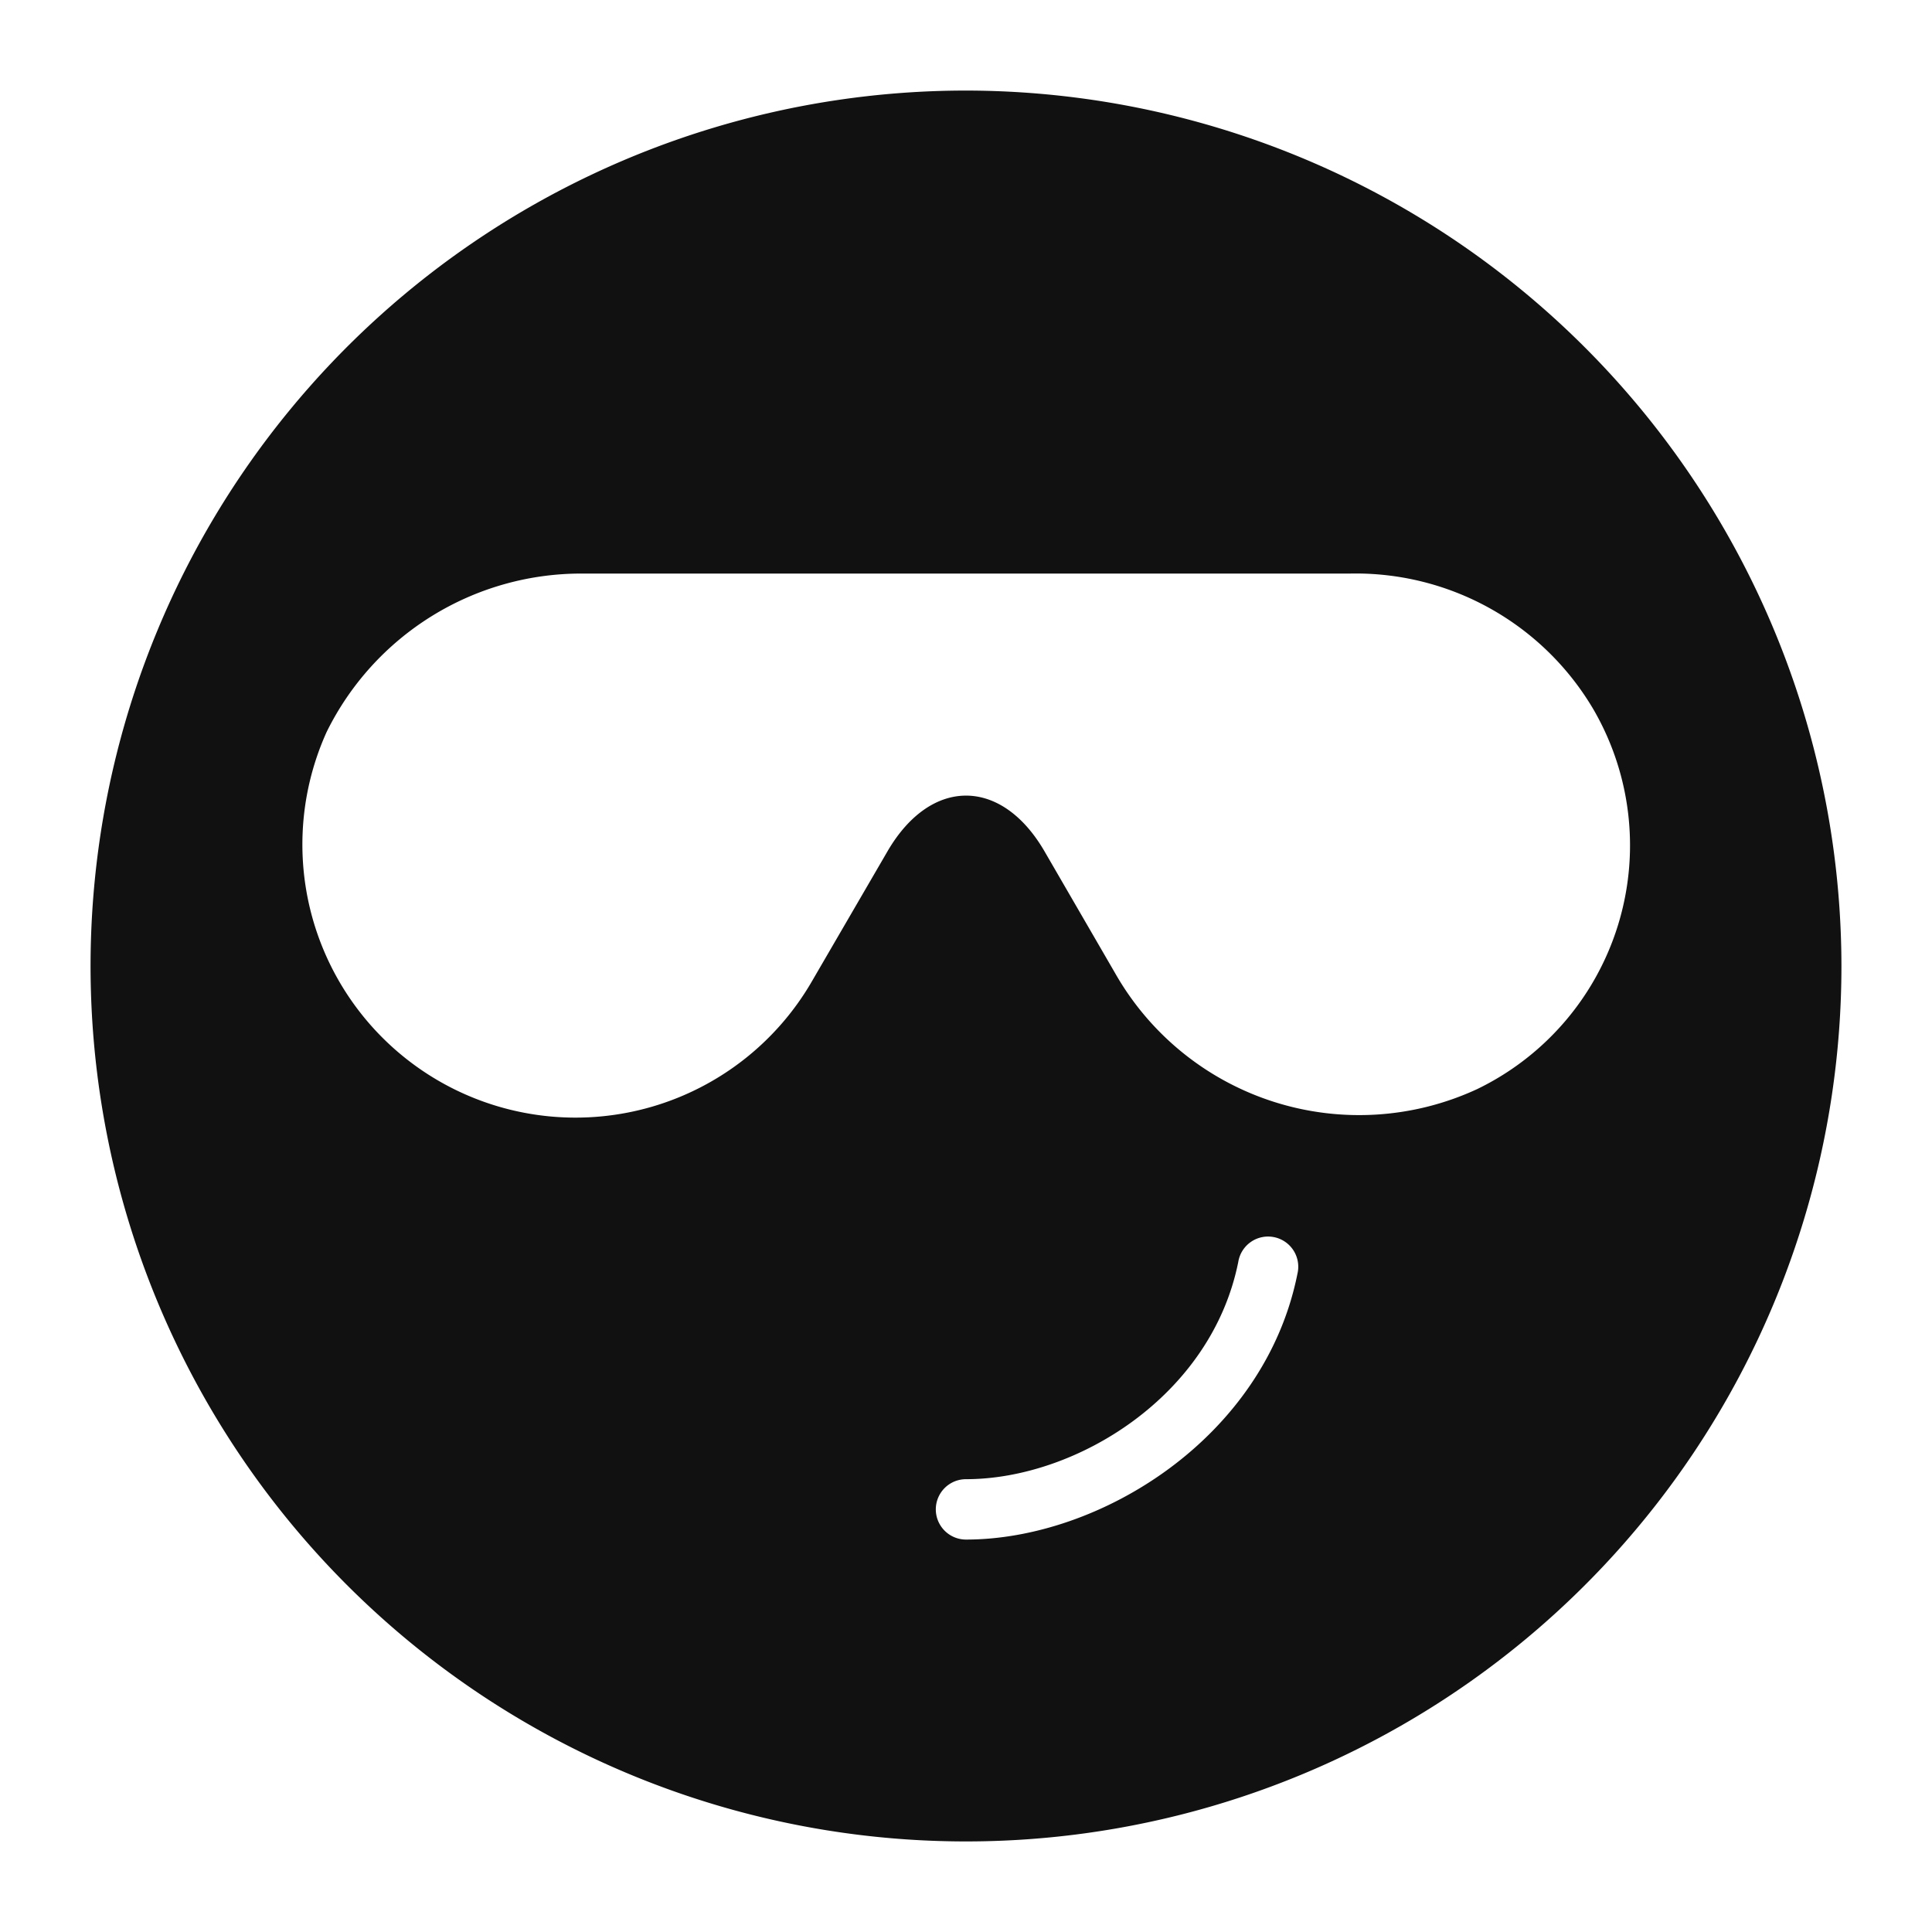 <svg xmlns="http://www.w3.org/2000/svg" viewBox="0 0 64 64" width="64" height="64"><g class="nc-icon-wrapper" stroke="none" fill="#111111"><path d="M32,3A29,29,0,1,0,61,32,29.032,29.032,0,0,0,32,3Zm0,48a1,1,0,0,1,0-2c3.646,0,8.131-2.751,9.02-7.2a1,1,0,1,1,1.96.392C41.893,47.634,36.434,51,32,51ZM48.937,36.076a9.3,9.3,0,0,1-12-3.844L34.6,28.2c-1.429-2.459-3.767-2.459-5.2,0l-2.5,4.3a9.048,9.048,0,0,1-16.079-8.254A9.4,9.4,0,0,1,19.279,19h25.44a9.137,9.137,0,0,1,8.066,4.5A8.971,8.971,0,0,1,48.937,36.076Z" fill="#111111"></path></g></svg>